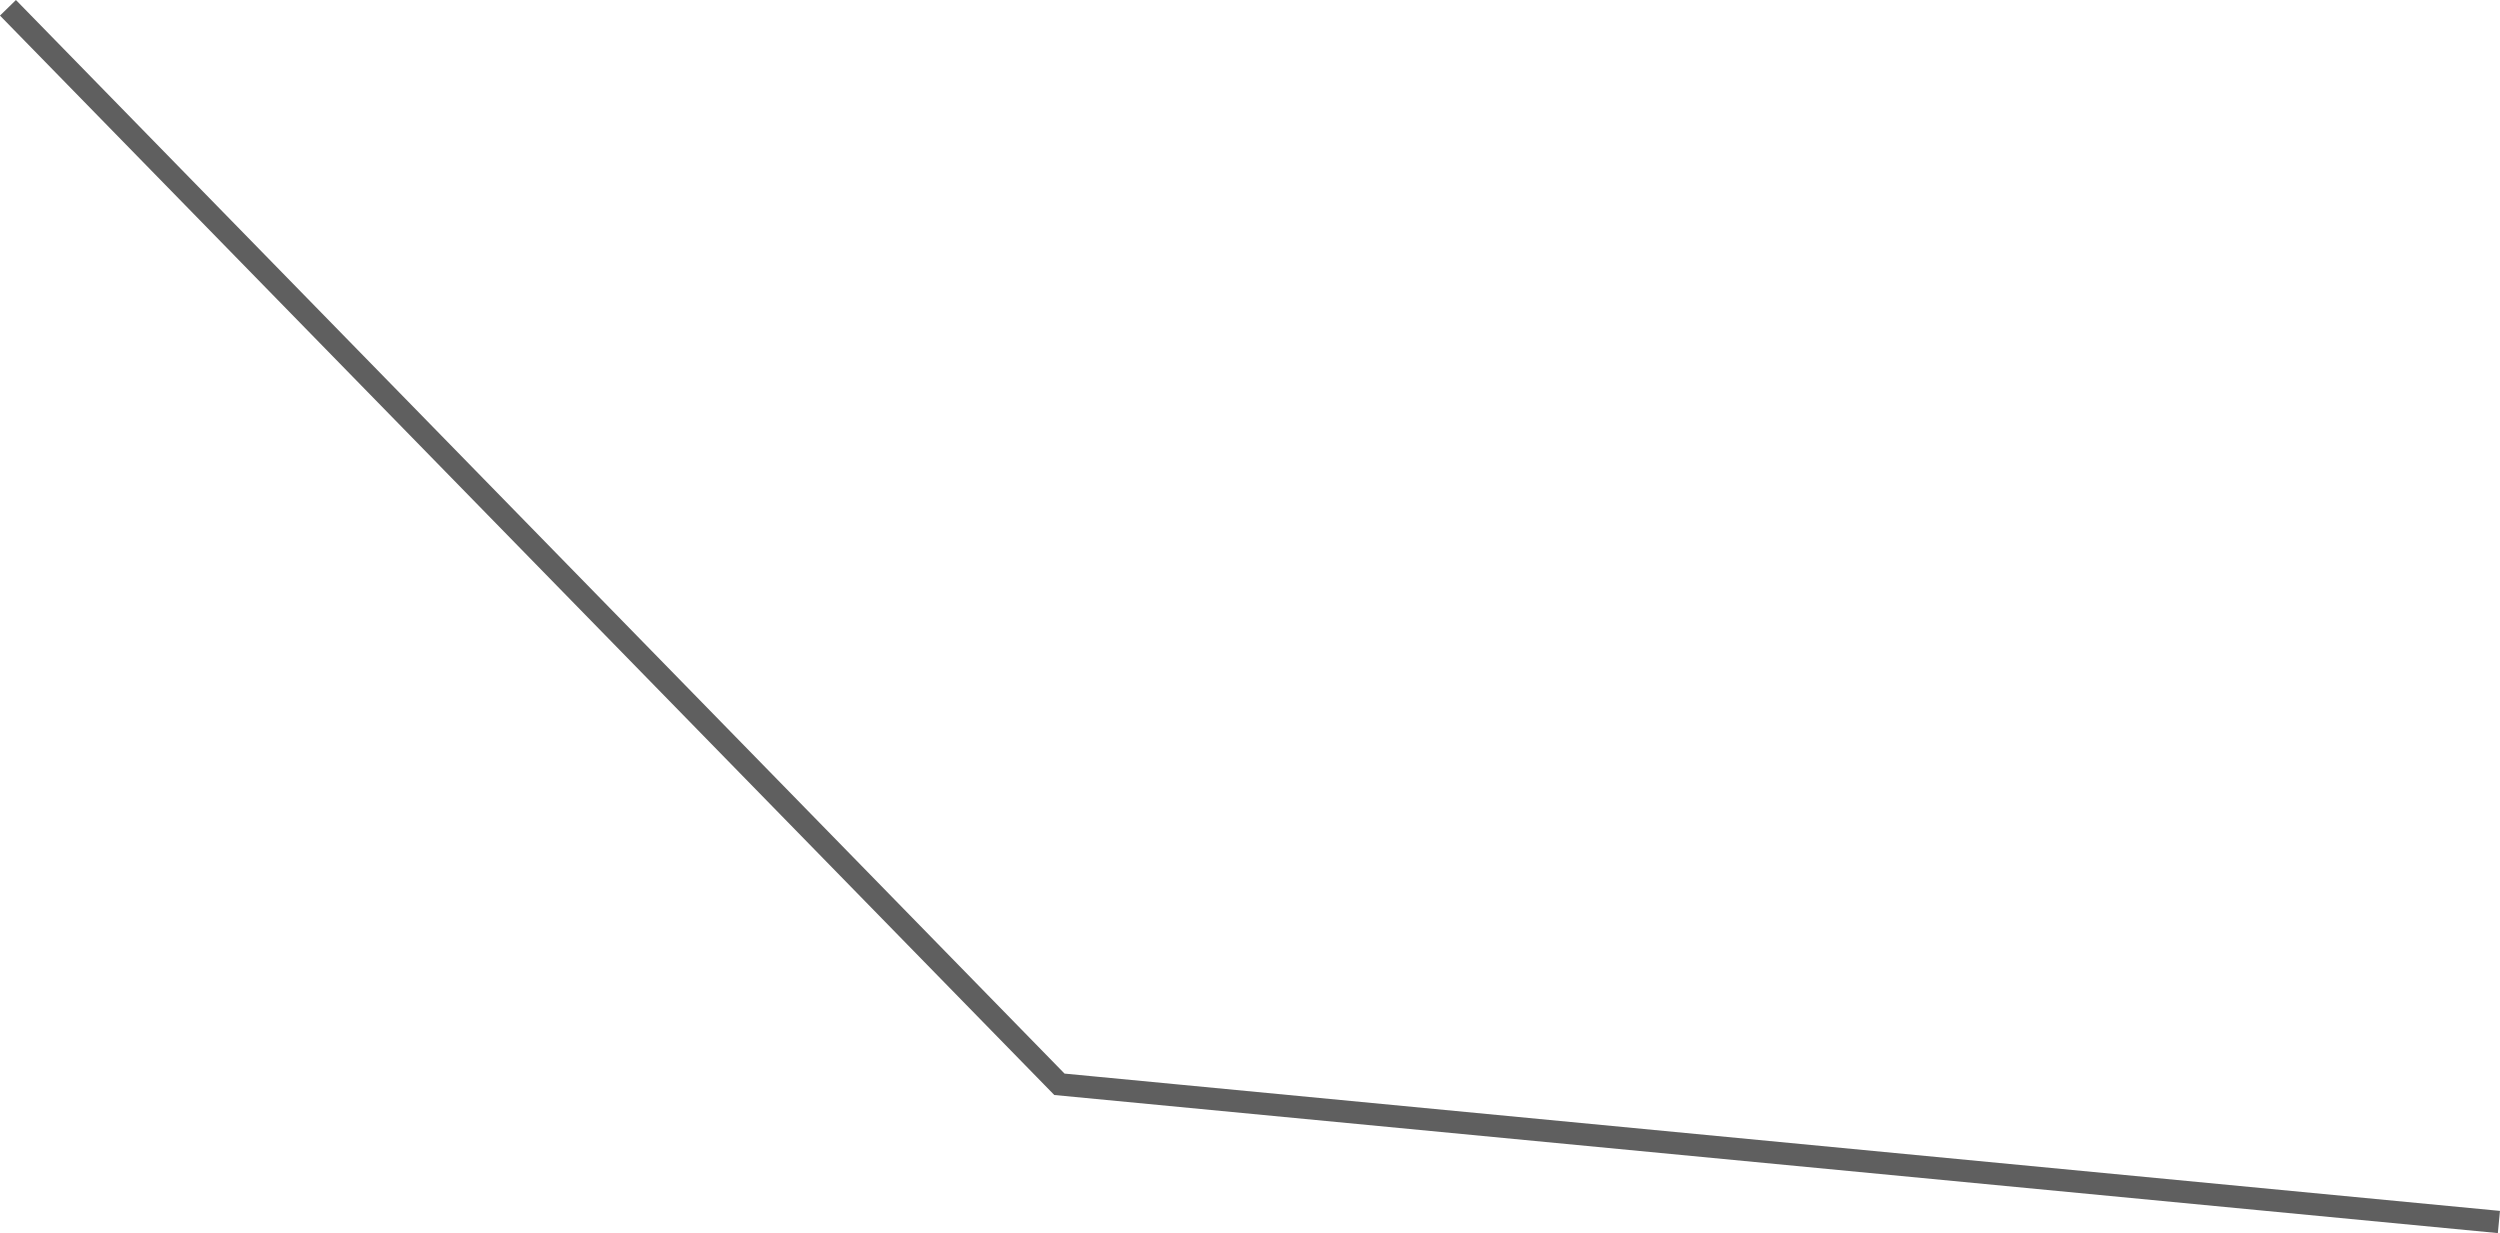 <svg xmlns="http://www.w3.org/2000/svg" width="112.151" height="55.316" viewBox="0 0 112.151 55.316"><path id="Path_817" data-name="Path 817" d="M7670.2,4919.654l-64.576-6.177-47.169-48.292" transform="translate(-7558.098 -4864.835)" fill="none" stroke="#1c1c1c" stroke-width="1" opacity="0.7"></path></svg>